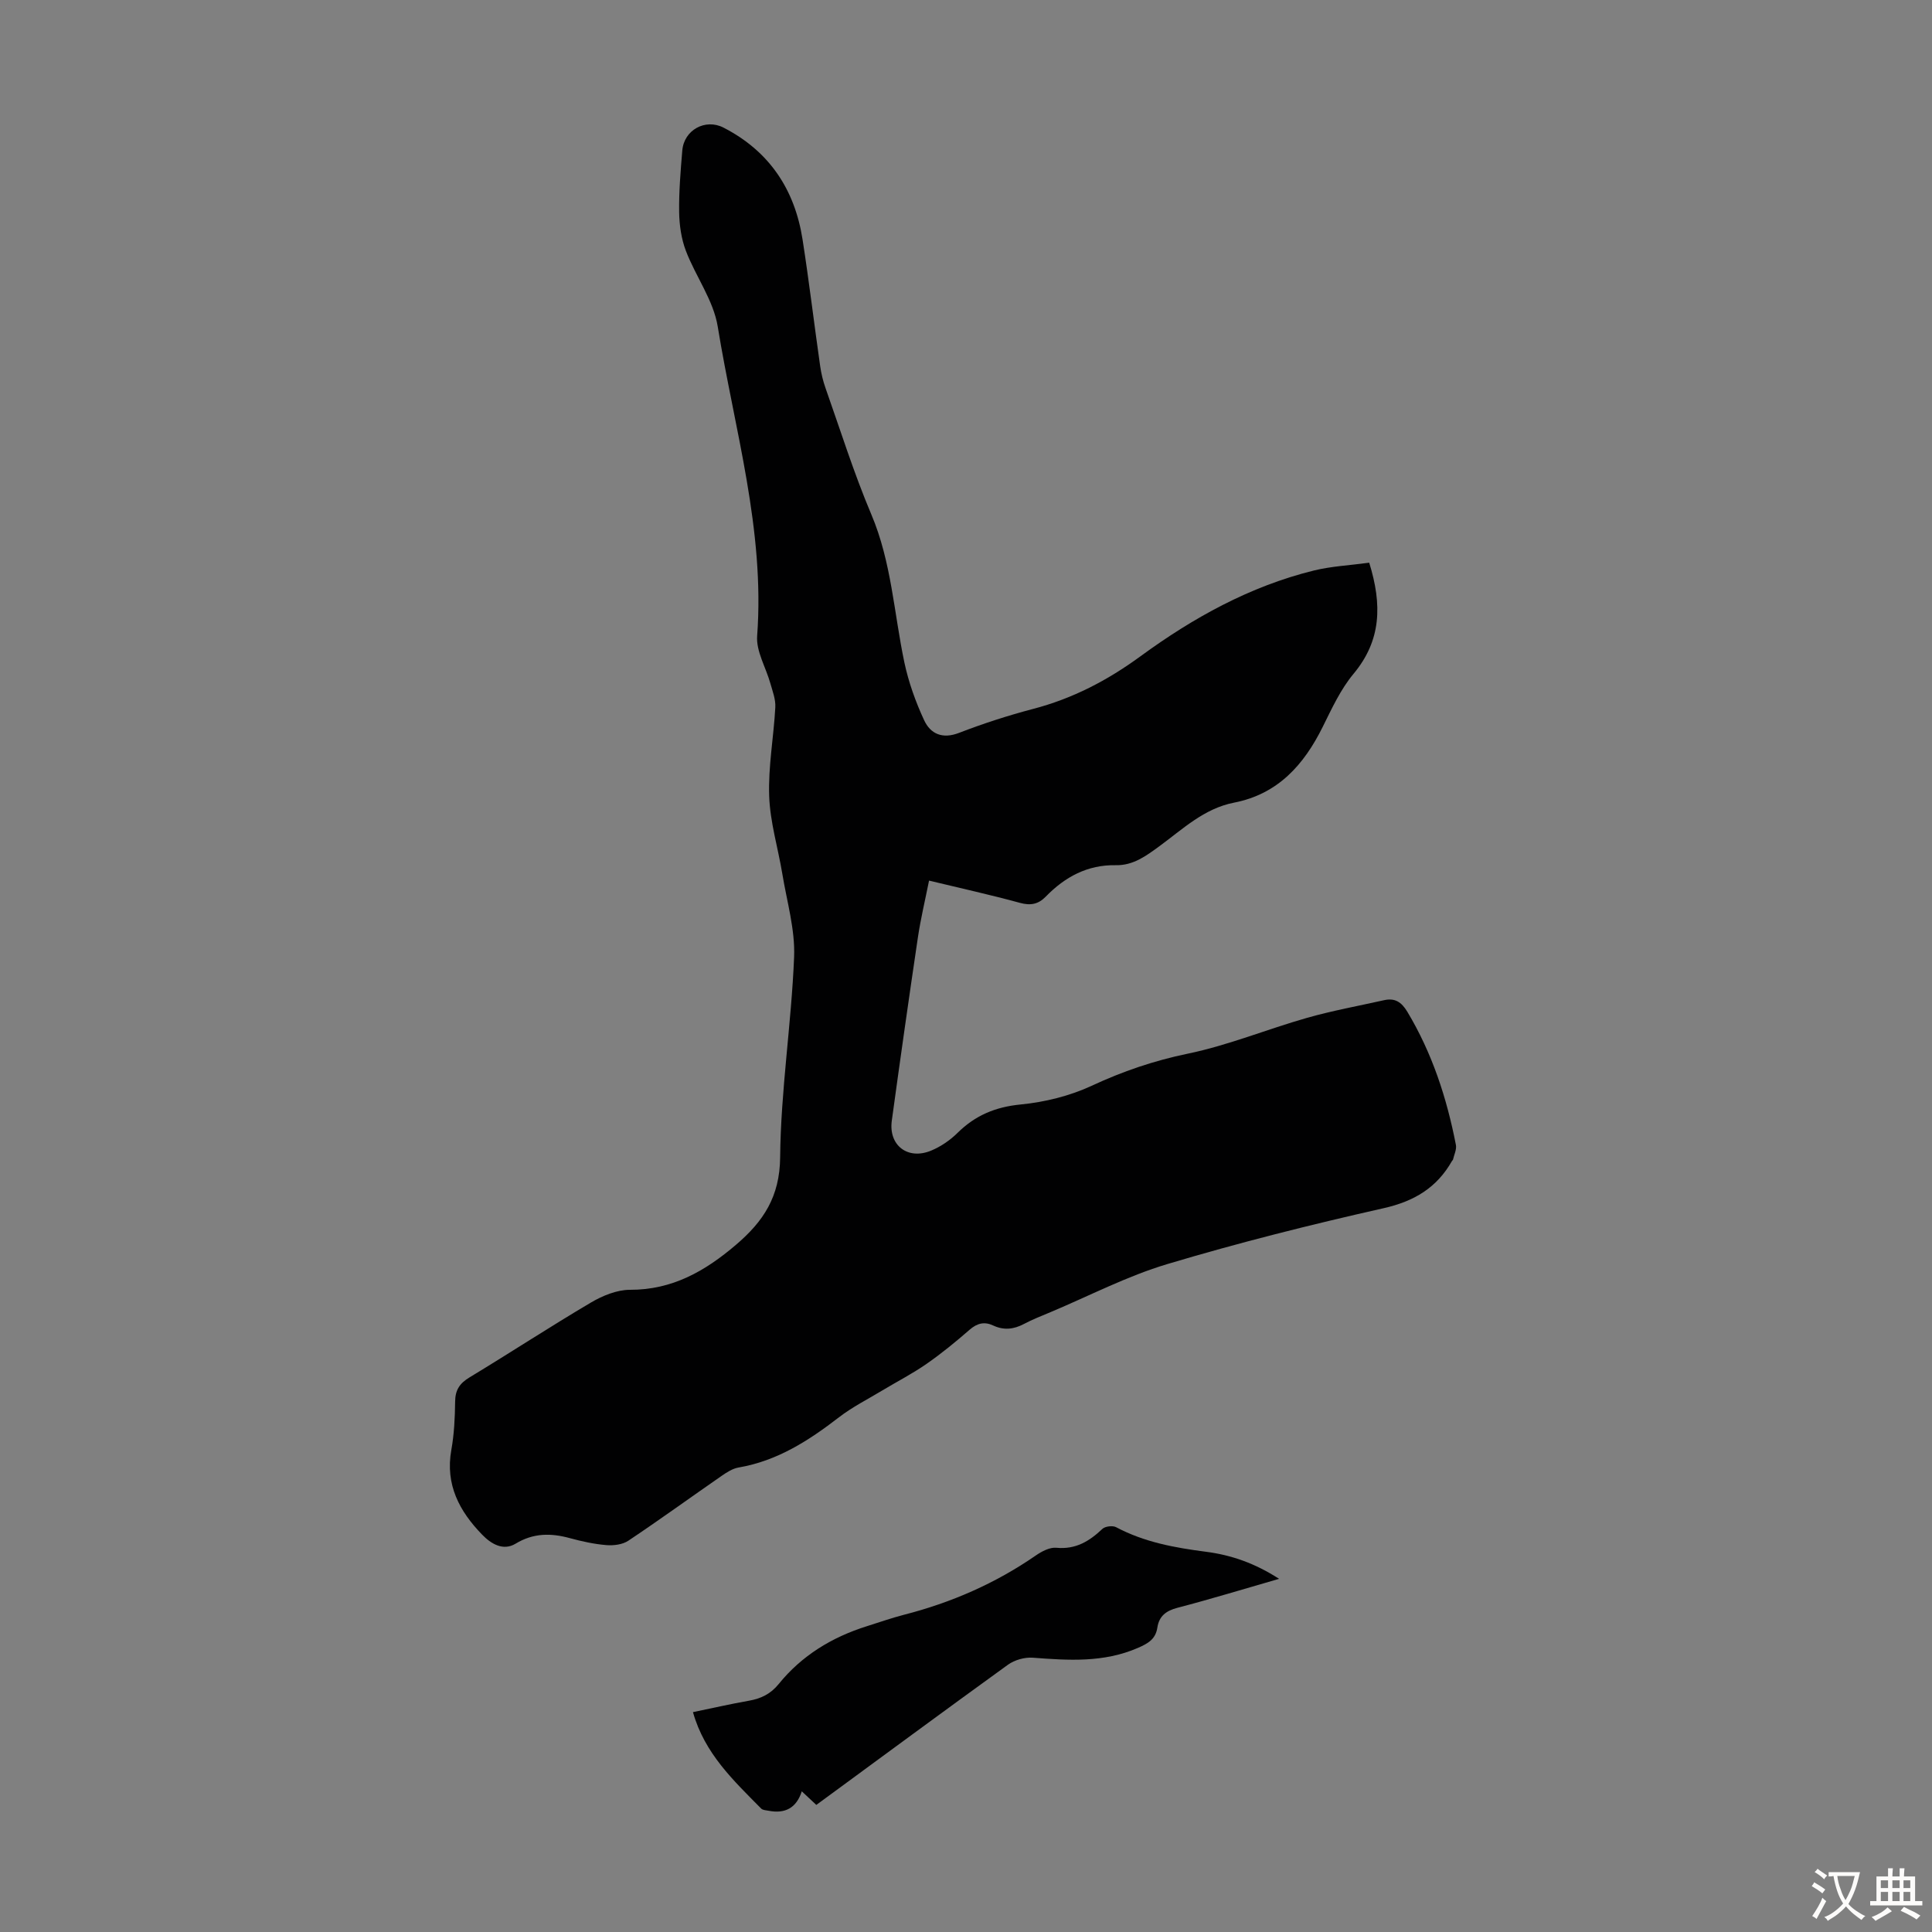 <svg enable-background="new 0 0 400 400" viewBox="0 0 400 400" xmlns="http://www.w3.org/2000/svg"><rect x="0" y="0" width="400" height="400" fill="#808080" stroke="none"/><path d="m283.48 116.5c2.7 8.69 2.52 16.09-3.24 23-2.68 3.21-4.5 7.19-6.38 10.98-3.91 7.89-9.29 13.93-18.37 15.7-6.21 1.21-10.64 5.5-15.48 9.04-2.74 2-5.39 3.98-9 3.91-5.84-.11-10.52 2.42-14.48 6.49-1.56 1.61-3.17 1.91-5.39 1.3-6.03-1.65-12.13-2.99-18.79-4.6-.81 4.05-1.74 7.91-2.32 11.83-1.87 12.61-3.66 25.23-5.39 37.86-.71 5.13 3.3 8.22 8.15 6.21 1.99-.83 3.91-2.14 5.45-3.66 3.67-3.63 7.84-5.38 13.08-5.89 5-.49 10.16-1.76 14.7-3.87 6.44-3 12.9-5.2 19.9-6.65 8.38-1.73 16.41-5.06 24.67-7.41 5.24-1.49 10.64-2.47 15.96-3.66 2.24-.5 3.59.35 4.82 2.39 5.14 8.56 8.17 17.85 10.06 27.57.18.94-.37 2.03-.6 3.04-.02.1-.14.17-.2.27-3.15 5.56-7.83 8.37-14.19 9.8-15.04 3.39-30.02 7.15-44.78 11.57-8.3 2.48-16.12 6.57-24.15 9.94-1.85.78-3.74 1.51-5.51 2.45-2.11 1.12-4.17 1.35-6.37.32-1.79-.84-3.29-.5-4.85.85-2.87 2.5-5.82 4.92-8.94 7.09-2.9 2.02-6.08 3.65-9.12 5.48-3.03 1.83-6.24 3.44-9.03 5.59-6.27 4.84-12.77 9.02-20.76 10.39-1.25.21-2.47 1-3.55 1.75-6.44 4.46-12.78 9.06-19.29 13.41-1.2.8-3.04 1.03-4.53.91-2.55-.21-5.09-.77-7.56-1.44-3.94-1.08-7.57-1.09-11.25 1.14-2.59 1.57-5.1.02-6.92-1.86-4.71-4.84-7.67-10.36-6.39-17.53.59-3.29.75-6.68.79-10.03.02-2.41.95-3.79 3-5.02 8.42-5.09 16.66-10.49 25.13-15.49 2.39-1.41 5.36-2.63 8.05-2.63 8.78.03 15.57-3.86 21.98-9.33 5.67-4.84 9.05-9.93 9.13-18.09.13-13.83 2.33-27.63 2.89-41.47.23-5.69-1.49-11.47-2.43-17.18-.89-5.4-2.55-10.76-2.73-16.18-.21-6.1.94-12.23 1.27-18.36.09-1.63-.57-3.33-1.03-4.96-.92-3.29-2.97-6.63-2.73-9.82 1.63-21.93-4.71-42.8-8.16-64.03-.88-5.44-4.57-10.38-6.6-15.7-.95-2.5-1.35-5.33-1.39-8.02-.06-4.24.3-8.5.65-12.73.35-4.27 4.78-6.68 8.53-4.75 9.49 4.87 14.75 12.8 16.37 23.16 1.36 8.72 2.4 17.5 3.65 26.24.22 1.53.59 3.07 1.11 4.54 3.09 8.74 5.87 17.62 9.48 26.15 4.18 9.87 4.68 20.41 6.84 30.64.87 4.09 2.32 8.14 4.08 11.94 1.32 2.86 3.79 3.98 7.25 2.64 5-1.93 10.12-3.59 15.3-4.95 8.21-2.15 15.38-5.88 22.29-10.93 10.84-7.93 22.62-14.47 35.86-17.73 3.61-.89 7.43-1.07 11.46-1.62z" fill="#010102"/><path d="m169.01 373.69c-1.1-1.03-1.91-1.79-3.01-2.82-1.11 3.49-3.5 4.68-6.85 4.03-.54-.1-1.22-.12-1.56-.46-5.71-5.79-11.71-11.38-14.12-19.96 3.99-.82 7.76-1.69 11.57-2.36 2.51-.44 4.5-1.39 6.18-3.46 4.78-5.9 11.02-9.69 18.22-11.96 2.56-.8 5.09-1.7 7.68-2.37 9.83-2.52 18.97-6.5 27.34-12.29 1.23-.85 2.9-1.73 4.26-1.59 3.99.38 6.81-1.35 9.52-3.91.57-.54 2.13-.73 2.84-.35 5.84 3.11 12.16 4.25 18.63 5.09 5.2.67 10.11 2.37 15.11 5.6-7.42 2.14-14.2 4.21-21.06 6-2.36.62-3.78 1.73-4.14 4.09-.37 2.4-1.89 3.28-4.05 4.22-7.09 3.07-14.35 2.58-21.73 2.02-1.69-.13-3.77.46-5.15 1.45-13.22 9.55-26.34 19.25-39.68 29.03z" fill="#010102"/><g fill="#fcfbfa"><path d="m377.9 391.2c-.2.3-.4.5-.6.8-.7-.6-1.4-1-2.2-1.5.2-.3.4-.5.5-.8.6.4 1.4.8 2.3 1.5zm-1.8 6.1c-.2-.2-.5-.4-.9-.6.4-.6.8-1.2 1.2-1.9s.7-1.3.9-1.9c.3.3.5.5.8.7-.7 1.3-1.4 2.6-2 3.7zm2.2-9c-.3.3-.5.5-.6.8-.6-.6-1.3-1.1-2-1.5.3-.3.5-.5.6-.7.6.5 1.3.9 2 1.4zm.3.2v-.9h2 4.5c-.3 1.3-.6 2.5-1 3.6s-.9 2.1-1.4 3c.4.5 1 1 1.6 1.4s1.2.8 1.9 1.1c-.3.2-.5.4-.8.8-.4-.3-1-.7-1.6-1.2s-1.2-1.1-1.6-1.6c-.5.6-1.1 1.1-1.7 1.6s-1.4.9-2.1 1.4c-.1-.3-.3-.5-.7-.8.6-.2 1.2-.5 1.9-1s1.4-1.1 2-1.8c-.5-.8-.9-1.6-1.2-2.5s-.6-2-.8-3.2c-.4.1-.7.1-1 .1zm2.5 2.7c.3 1 .7 1.7 1 2.2.3-.5.6-1.1 1-2s.6-1.9.9-3h-3.2-.4c.1.9.3 1.8.7 2.8z"/><path d="m396.5 388.5v1.5 3.6h1.5v.9c-.4 0-1 0-1.7 0h-7.9c-.5 0-.9 0-1.2 0v-.9h1.3v-3.5c0-.7 0-1.2 0-1.6h2.4c0-.8 0-1.4 0-1.7h1c0 .3-.1.8-.1 1.7h1.5c0-.8 0-1.4 0-1.7h1c0 .3-.1.9-.1 1.7zm-8.2 9.2c-.2-.3-.5-.5-.8-.8.8-.3 1.4-.6 1.9-.9s1-.7 1.4-1.1c.3.3.6.5.9.8-1.6 1-2.8 1.6-3.4 2zm2.6-6.8v-1.6h-1.5v1.6zm0 2.7v-1.9h-1.5v1.9zm2.4-2.7v-1.6h-1.5v1.6zm0 2.7v-1.9h-1.5v1.9zm.2 2 .7-.8c.4.2.9.5 1.6.8s1.3.7 1.8 1c-.3.3-.5.5-.8.8-.4-.3-1.5-1-3.3-1.8zm2-4.7v-1.6h-1.4v1.6zm0 2.7v-1.9h-1.4v1.9z"/></g></svg>